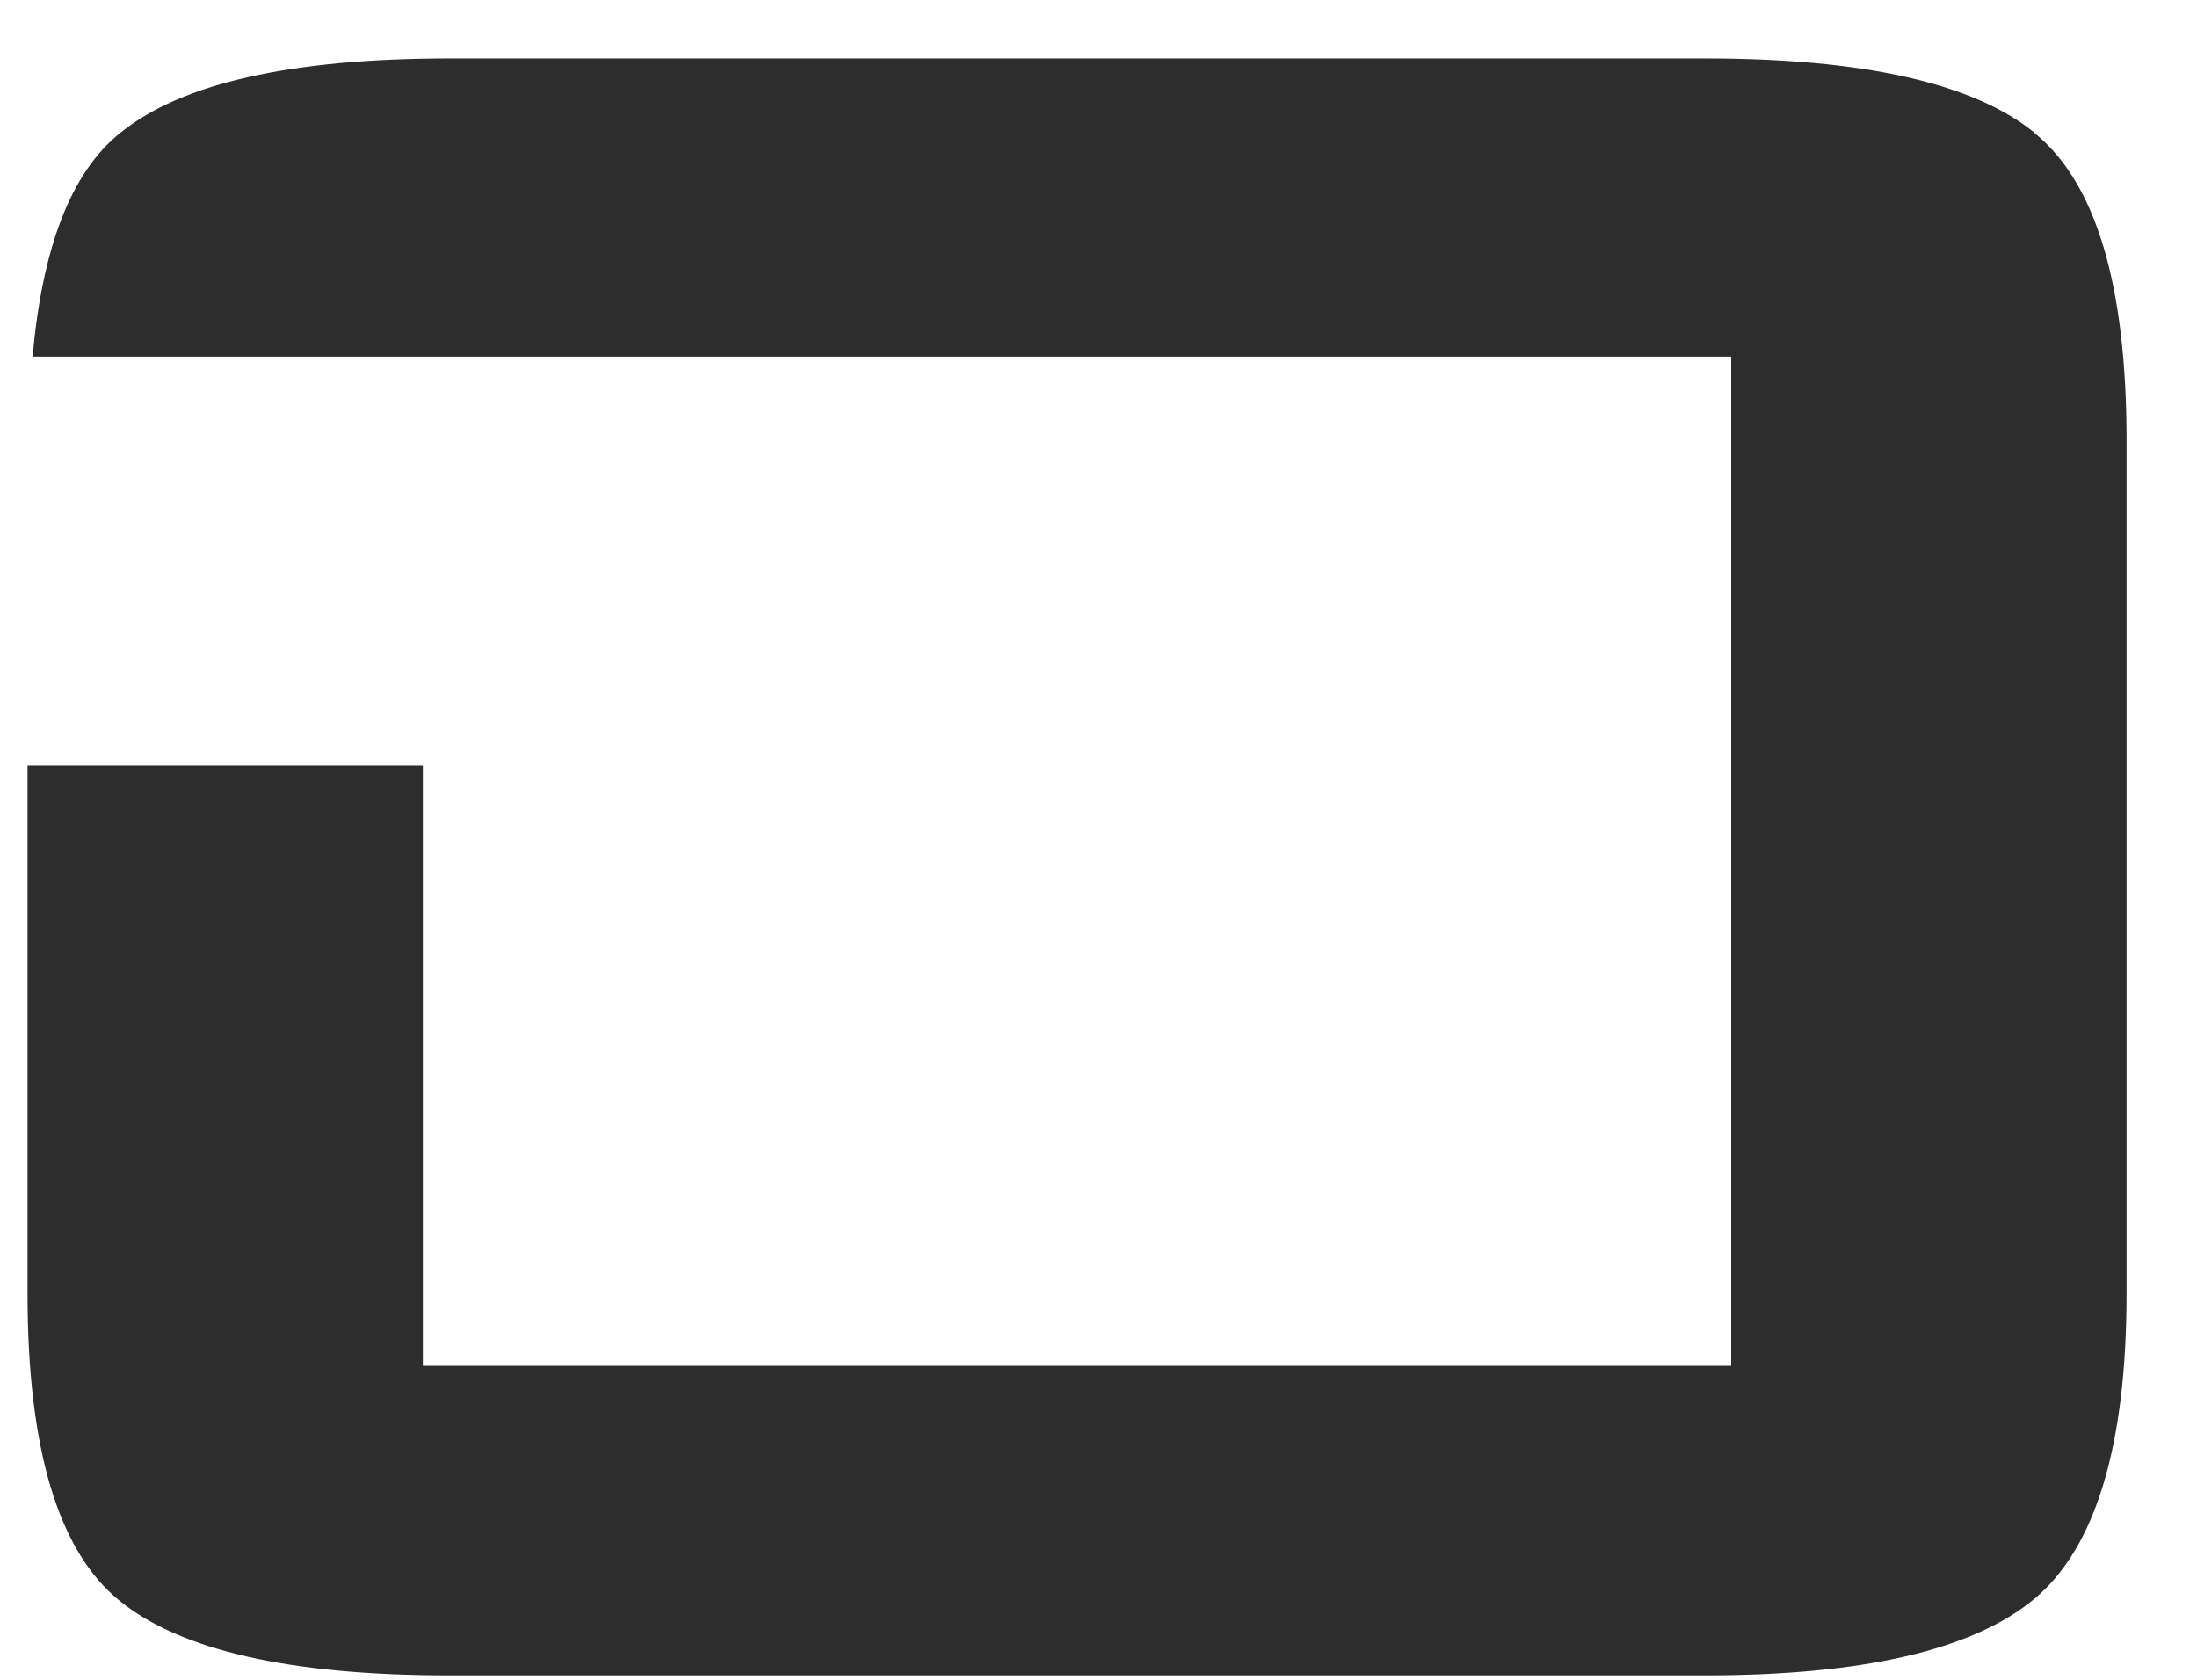 <svg width="17" height="13" viewBox="0 0 17 13" fill="none" xmlns="http://www.w3.org/2000/svg">
<path d="M15.744 1.028C15.27 0.643 14.419 0.452 13.191 0.452H3.483C2.256 0.452 1.405 0.643 0.931 1.028C0.547 1.335 0.327 1.921 0.252 2.76H13.396V10.571H3.272V5.926H0.213V10.008C0.213 11.212 0.45 12.005 0.927 12.39C1.402 12.775 2.253 12.966 3.48 12.966H13.188C14.416 12.966 15.267 12.769 15.741 12.374C16.215 11.979 16.455 11.189 16.455 10.008V3.41C16.455 2.206 16.218 1.413 15.741 1.028H15.744Z" fill="#2D2D2D"/>
</svg>
